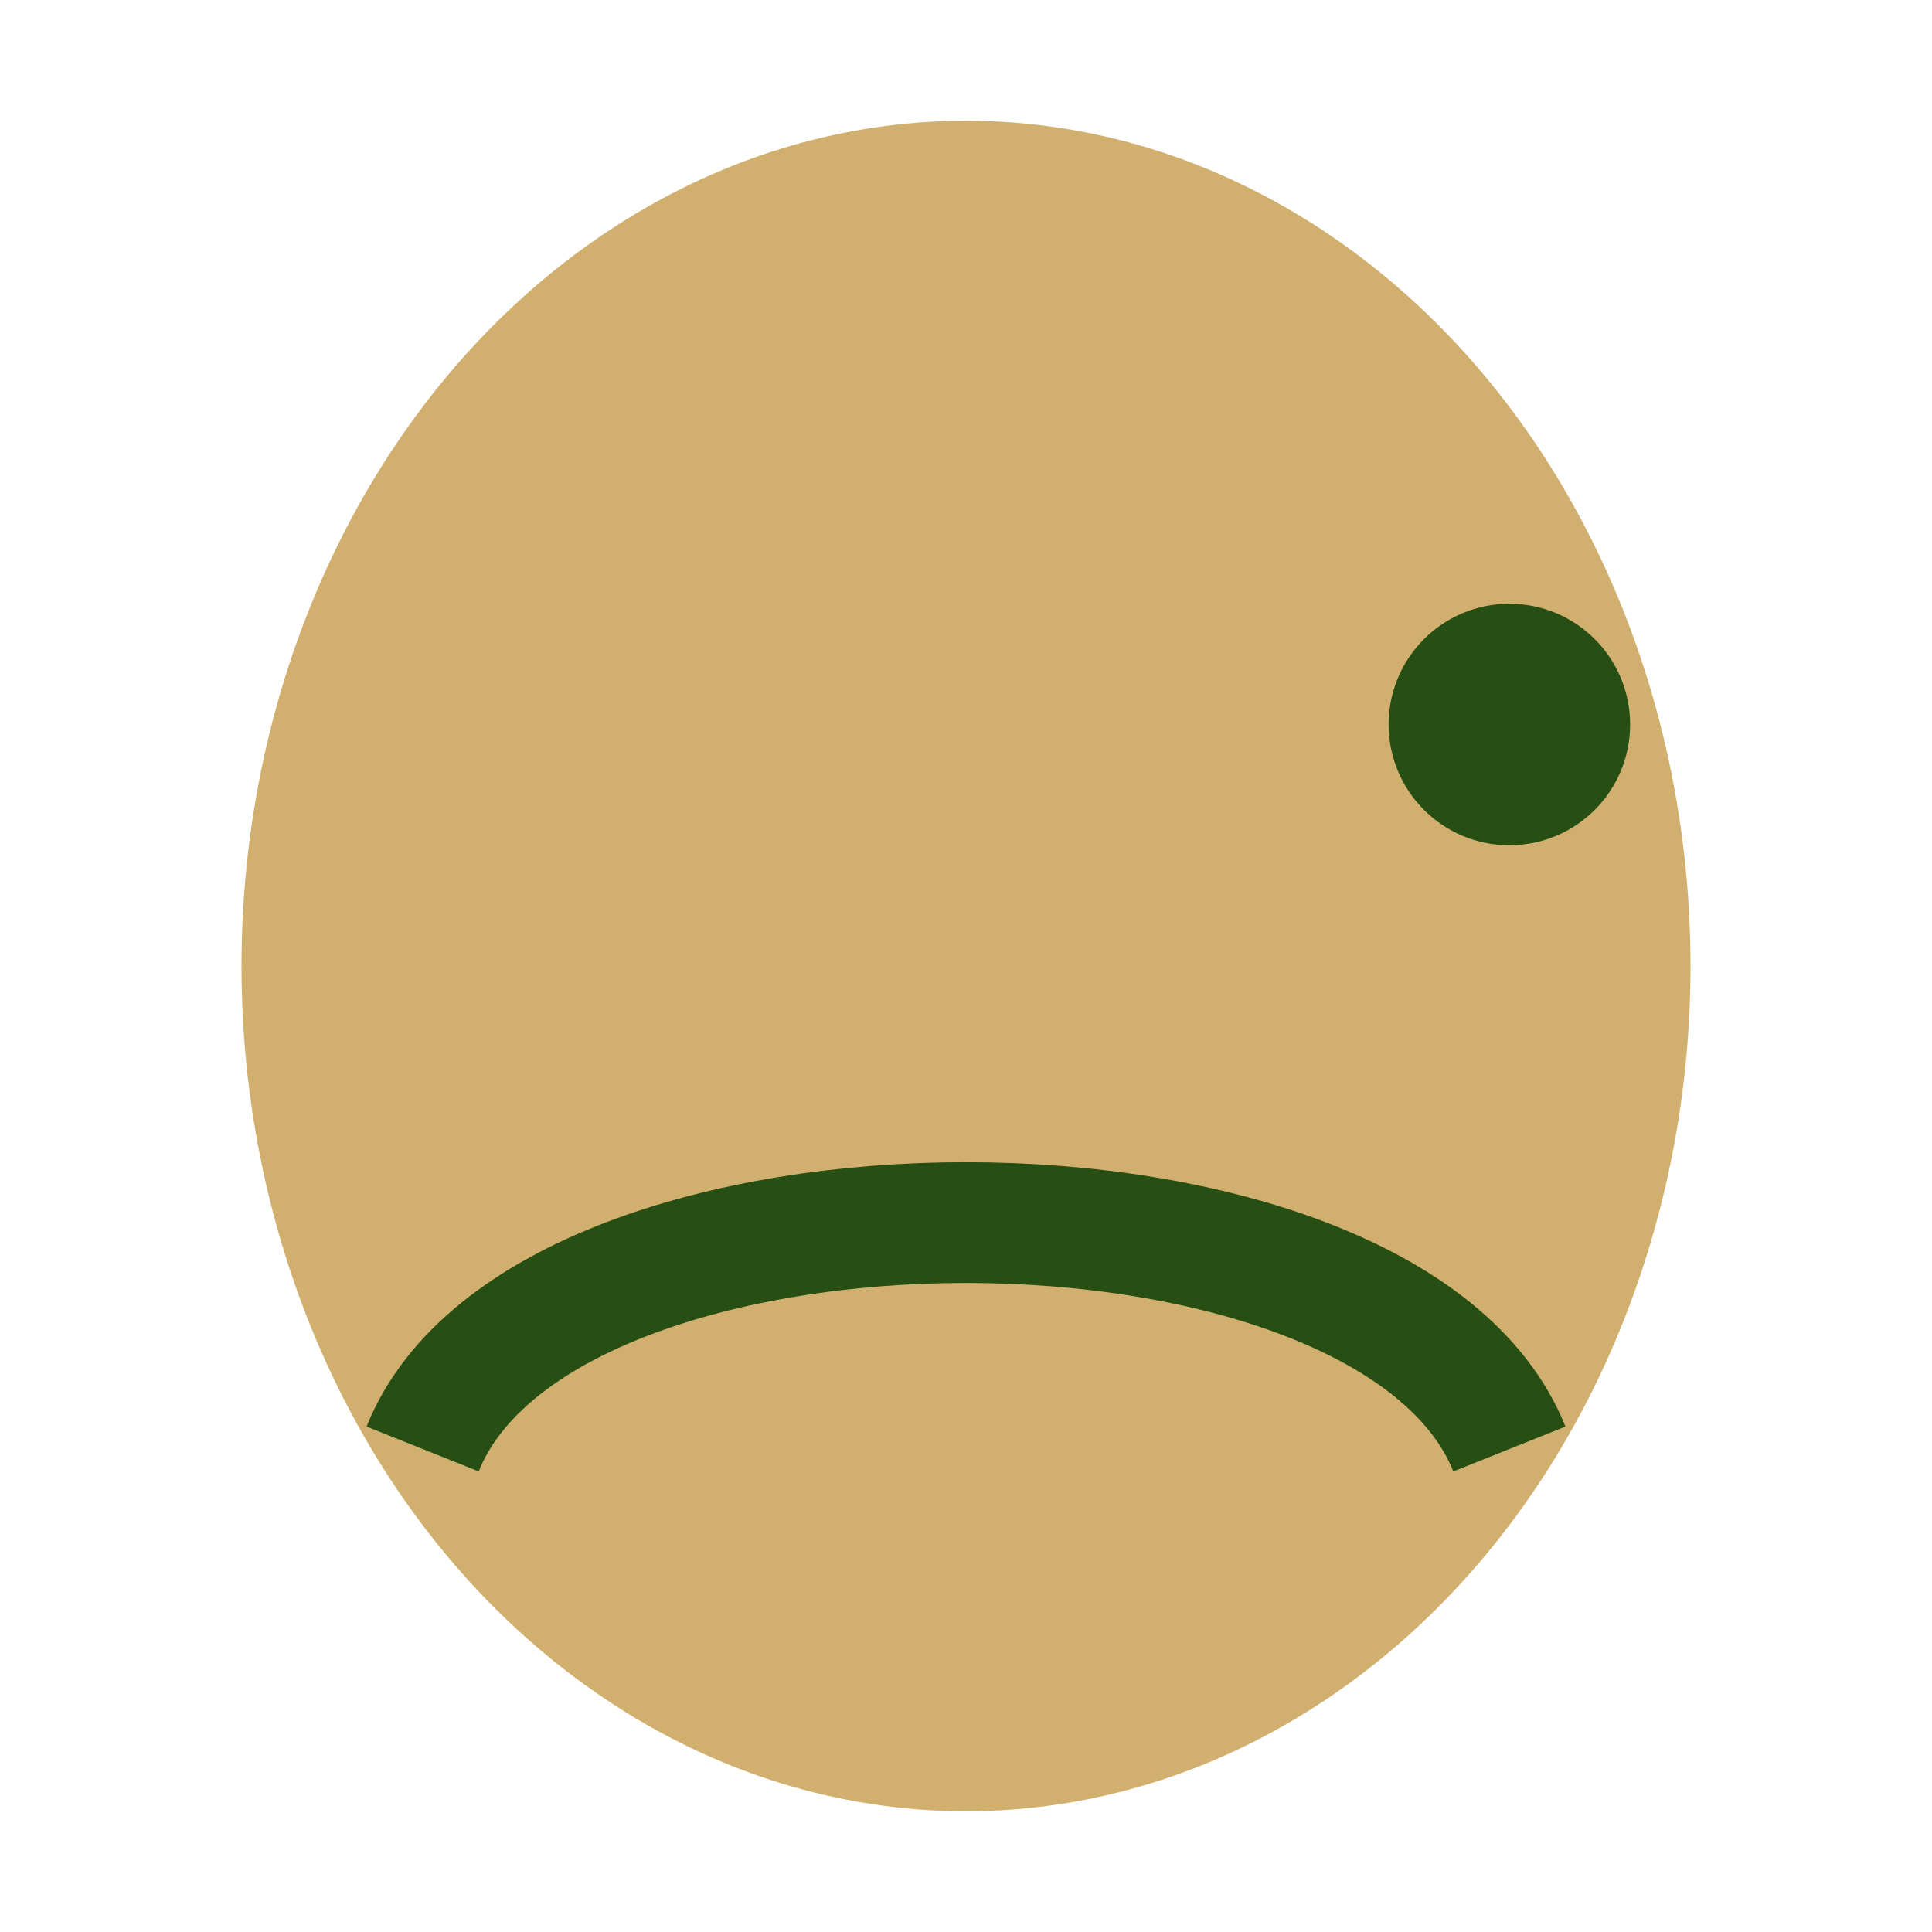 <?xml version="1.0" encoding="UTF-8"?>
<svg xmlns="http://www.w3.org/2000/svg" width="32" height="32" viewBox="0 0 32 32"><ellipse cx="16" cy="16" rx="12" ry="14" fill="#D1AF6E"/><path d="M7 24c2-5 16-5 18 0" stroke="#274E13" stroke-width="2" fill="none"/><circle cx="25" cy="12" r="2" fill="#274E13"/></svg>